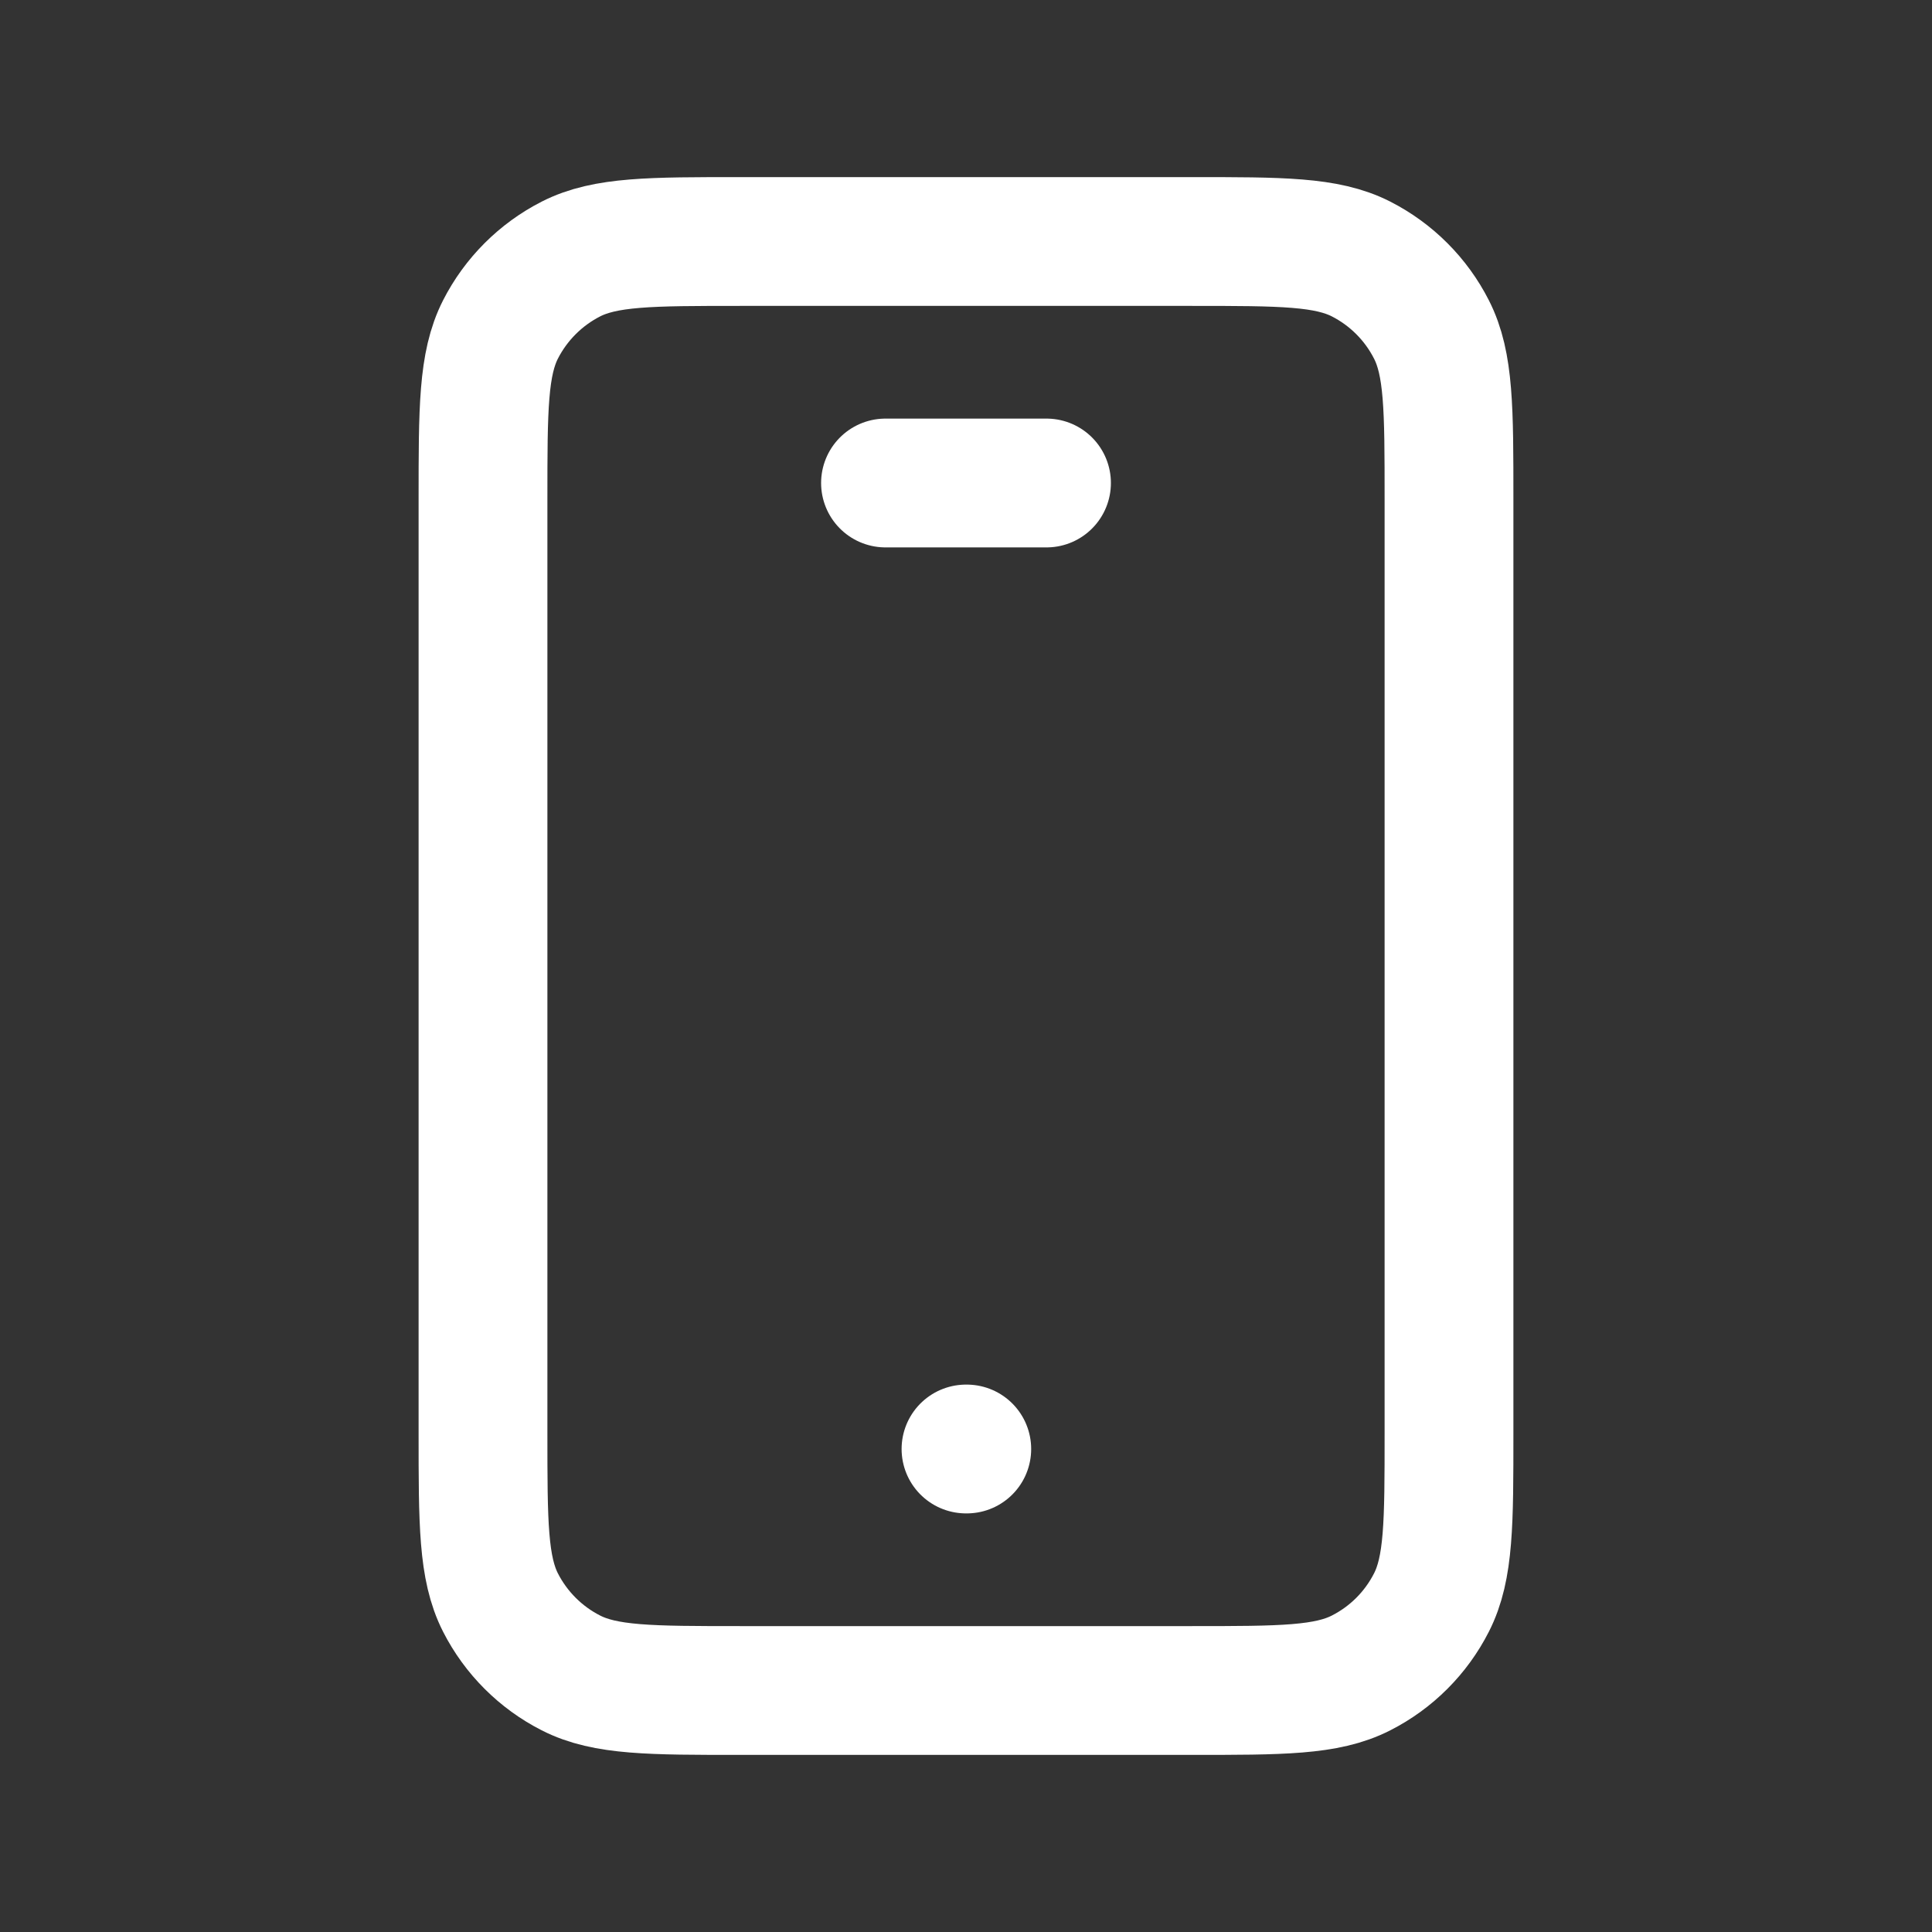 <svg width="30" height="30" viewBox="0 0 30 30" fill="none" xmlns="http://www.w3.org/2000/svg">
<rect x="0" y="0" width="30" height="30" fill="#333333" stroke="none"/>
<path d="M15 22.5H15.012M13.75 7.5H16.25M11.5 26.25H18.5C19.9 26.25 20.6 26.25 21.135 25.977C21.605 25.738 21.988 25.355 22.227 24.885C22.5 24.35 22.5 23.65 22.5 22.25V7.75C22.5 6.35 22.5 5.65 22.227 5.115C21.988 4.645 21.605 4.262 21.135 4.022C20.6 3.75 19.9 3.75 18.5 3.75H11.5C10.1 3.75 9.4 3.75 8.865 4.022C8.395 4.262 8.012 4.645 7.772 5.115C7.5 5.65 7.5 6.35 7.5 7.75V22.25C7.5 23.65 7.5 24.35 7.772 24.885C8.012 25.355 8.395 25.738 8.865 25.977C9.4 26.25 10.1 26.25 11.5 26.25Z" stroke="white" stroke-width="2" stroke-linecap="round" stroke-linejoin="round"/>
</svg>

